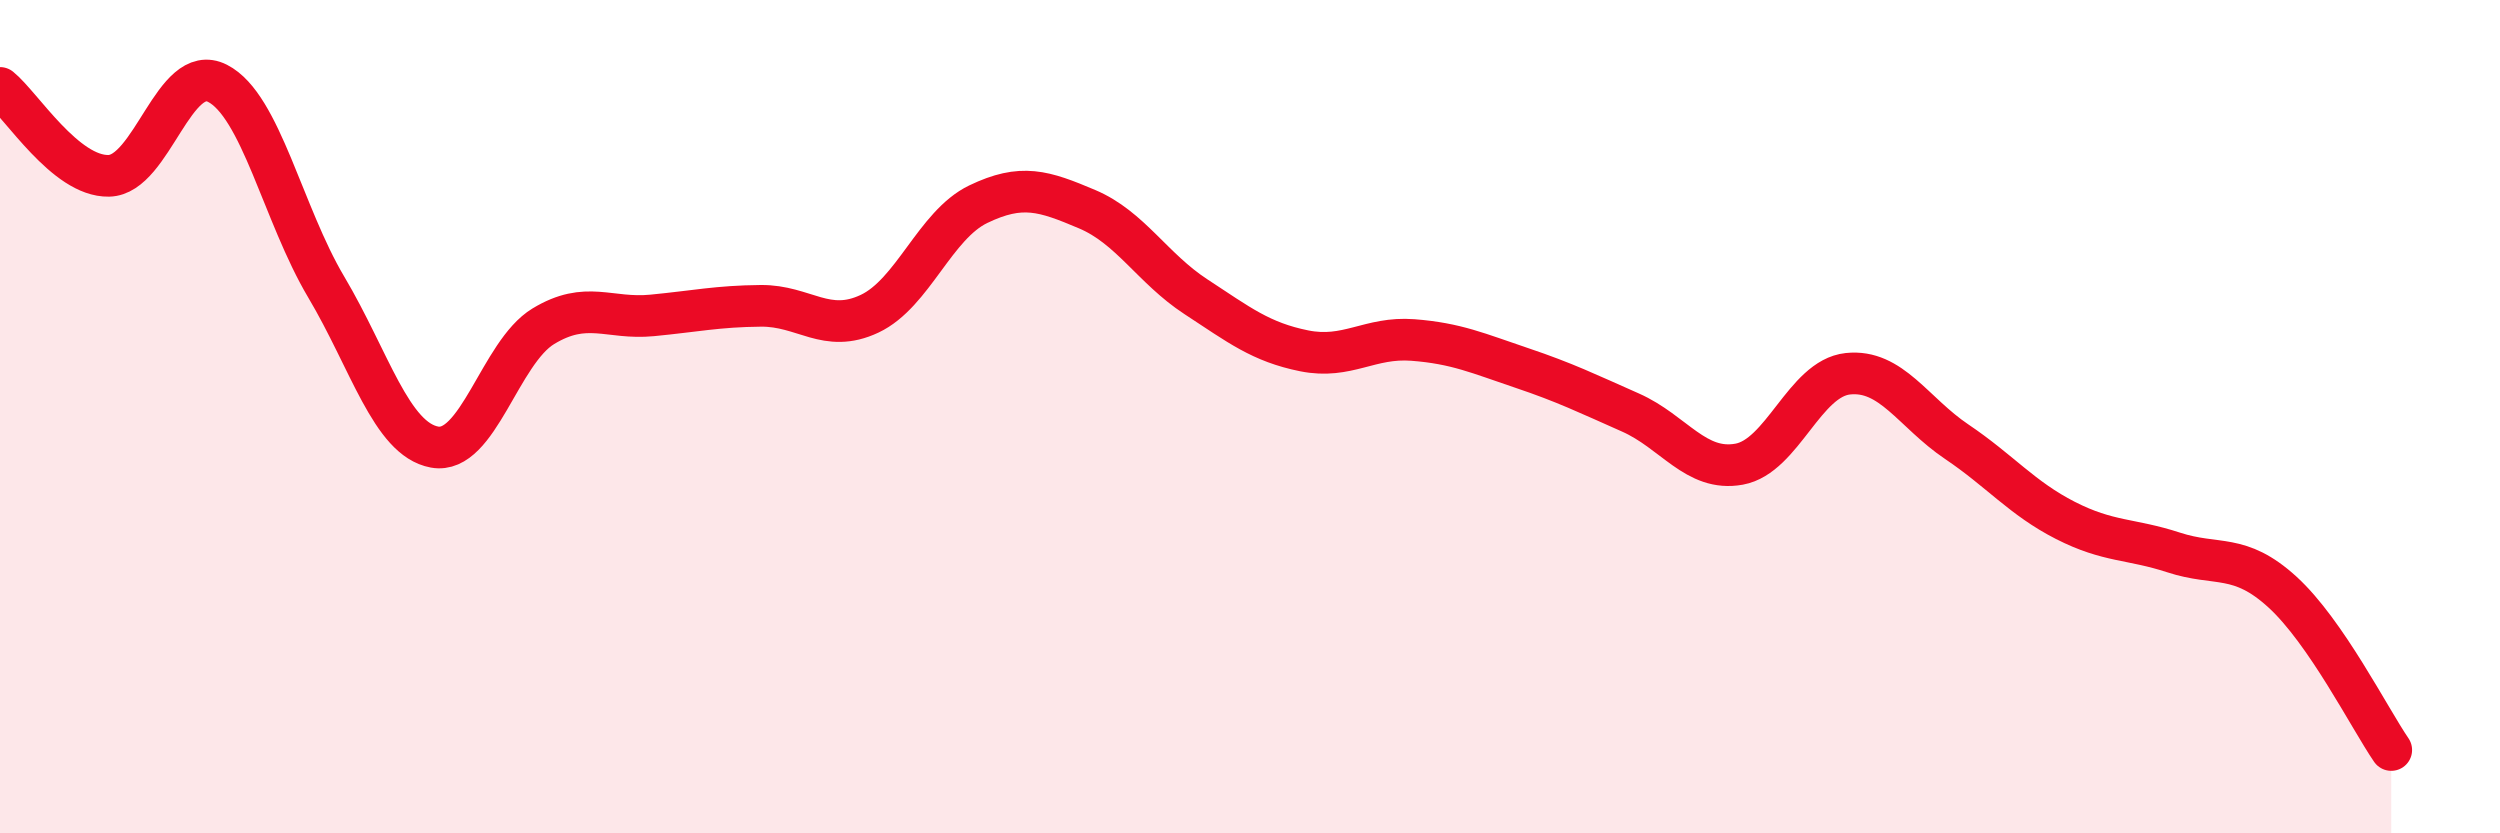 
    <svg width="60" height="20" viewBox="0 0 60 20" xmlns="http://www.w3.org/2000/svg">
      <path
        d="M 0,2.11 C 0.52,2.53 1.57,4.24 2.61,4.22 C 3.65,4.2 4.18,1.47 5.22,2 C 6.26,2.53 6.79,5.14 7.83,6.89 C 8.87,8.64 9.39,10.54 10.43,10.73 C 11.47,10.92 12,8.46 13.04,7.83 C 14.08,7.2 14.61,7.67 15.65,7.57 C 16.69,7.47 17.22,7.35 18.26,7.34 C 19.3,7.33 19.83,8.02 20.87,7.53 C 21.91,7.04 22.44,5.4 23.48,4.9 C 24.52,4.4 25.05,4.58 26.09,5.02 C 27.13,5.46 27.66,6.44 28.7,7.12 C 29.74,7.8 30.26,8.21 31.3,8.42 C 32.34,8.63 32.87,8.08 33.91,8.16 C 34.95,8.24 35.48,8.48 36.52,8.83 C 37.56,9.18 38.09,9.44 39.13,9.9 C 40.17,10.36 40.7,11.33 41.74,11.14 C 42.78,10.95 43.31,9.08 44.35,8.97 C 45.39,8.86 45.92,9.9 46.96,10.6 C 48,11.3 48.53,11.96 49.57,12.49 C 50.61,13.02 51.13,12.92 52.17,13.26 C 53.21,13.6 53.74,13.26 54.78,14.21 C 55.82,15.16 56.87,17.24 57.39,18L57.39 20L0 20Z"
        fill="#EB0A25"
        opacity="0.1"
        stroke-linecap="round"
        stroke-linejoin="round"
      />
      <path
        d="M 0,2.11 C 0.52,2.53 1.57,4.24 2.61,4.22 C 3.65,4.2 4.18,1.47 5.22,2 C 6.26,2.53 6.79,5.14 7.83,6.89 C 8.87,8.64 9.39,10.54 10.43,10.73 C 11.47,10.92 12,8.46 13.04,7.83 C 14.08,7.2 14.61,7.67 15.65,7.57 C 16.69,7.47 17.22,7.35 18.26,7.34 C 19.3,7.33 19.83,8.02 20.87,7.53 C 21.91,7.04 22.44,5.4 23.48,4.9 C 24.52,4.4 25.05,4.58 26.09,5.02 C 27.13,5.46 27.66,6.44 28.7,7.12 C 29.74,7.8 30.26,8.21 31.3,8.42 C 32.34,8.63 32.87,8.08 33.91,8.16 C 34.95,8.24 35.48,8.48 36.52,8.83 C 37.56,9.18 38.09,9.44 39.13,9.9 C 40.17,10.36 40.7,11.33 41.74,11.14 C 42.78,10.95 43.31,9.08 44.35,8.97 C 45.39,8.86 45.92,9.9 46.96,10.6 C 48,11.3 48.53,11.96 49.57,12.49 C 50.61,13.02 51.13,12.92 52.17,13.26 C 53.21,13.6 53.74,13.26 54.78,14.21 C 55.82,15.16 56.87,17.24 57.39,18"
        stroke="#EB0A25"
        stroke-width="1"
        fill="none"
        stroke-linecap="round"
        stroke-linejoin="round"
      />
    </svg>
  